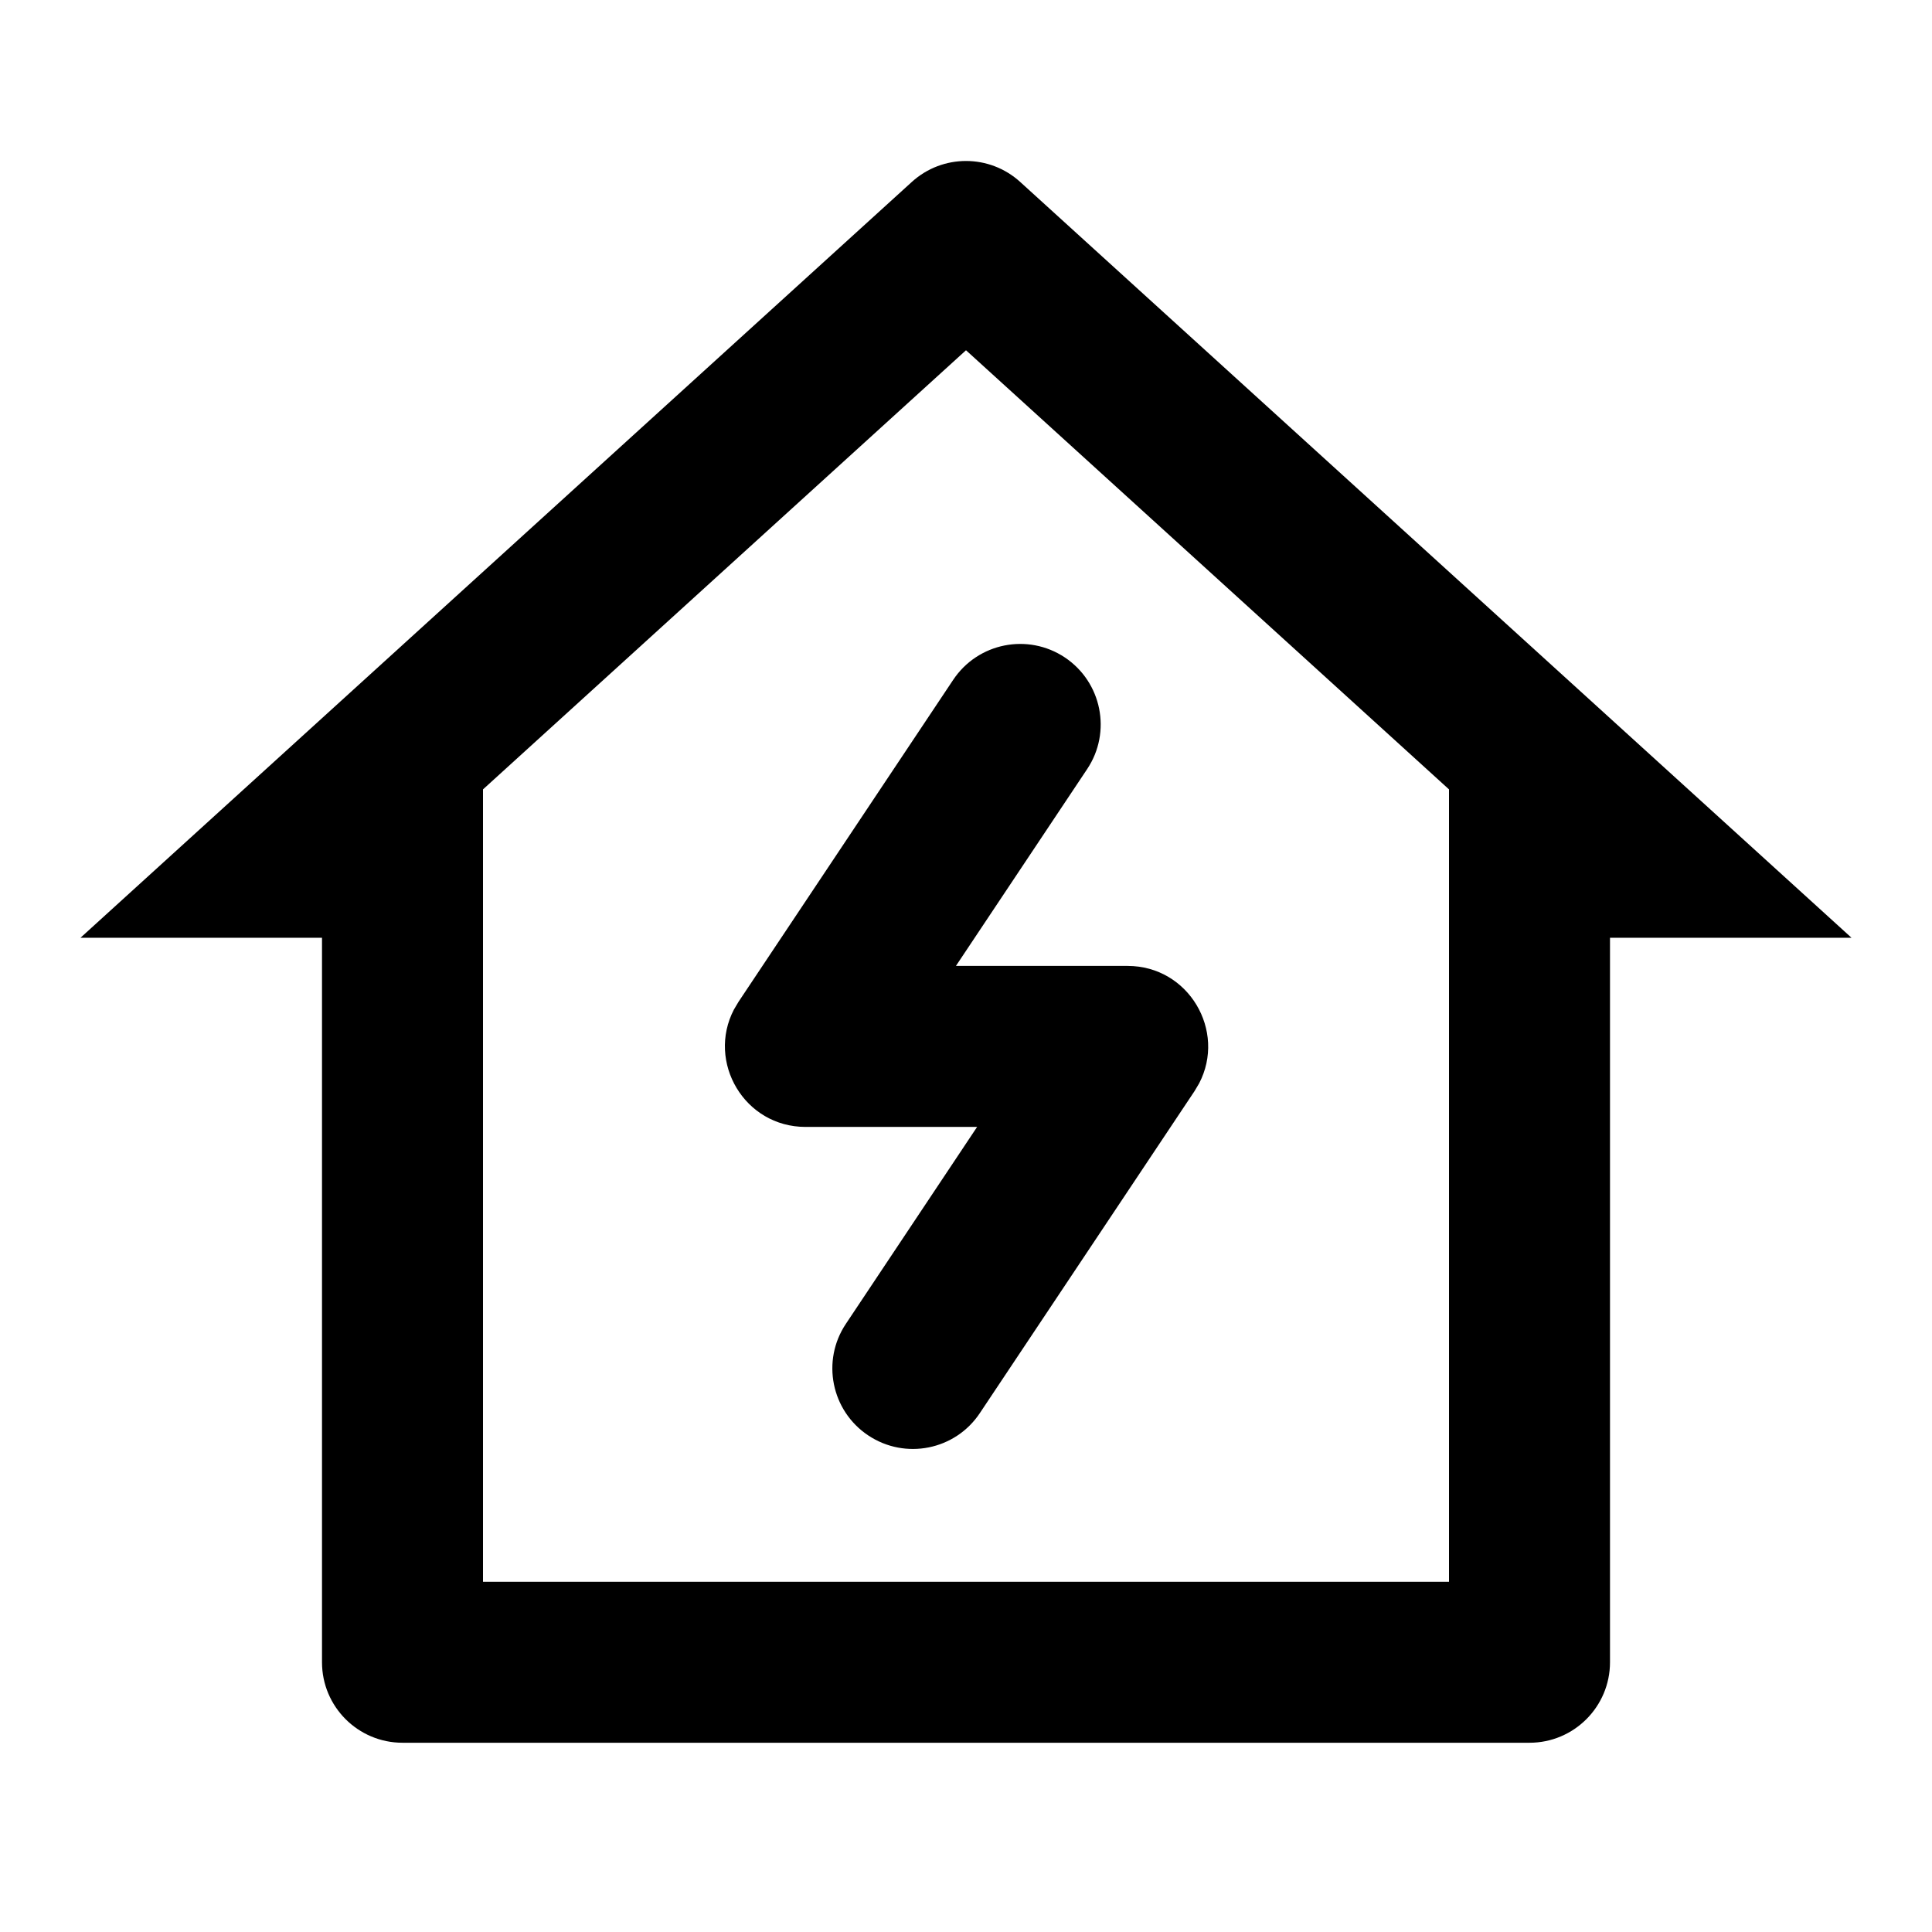 <?xml version="1.0" encoding="UTF-8"?>
<svg width="24px" height="24px" viewBox="0 0 24 24" version="1.1" xmlns="http://www.w3.org/2000/svg" xmlns:xlink="http://www.w3.org/1999/xlink">
    <title>Icons/Features/Electrisch</title>
    <g id="Icons/Features/Electrisch" stroke="none" stroke-width="1" fill="none" fill-rule="evenodd">
        <g id="home-wifi-line" transform="translate(1, 2)" fill="#000000" fill-rule="nonzero">
            <path d="M5,17.649 L17,17.649 L17,7.806 L11,2.351 L5,7.806 L5,17.649 Z M18,19.649 L4,19.649 C3.448,19.649 3,19.201 3,18.649 L3,9.649 L0,9.649 L10.327,0.26 C10.709,-0.087 11.291,-0.087 11.673,0.26 L22,9.649 L19,9.649 L19,18.649 C19,19.201 18.552,19.649 18,19.649 Z" id="Shape"></path>
        </g>
        <path d="M11.841,8.445 C12.148,7.985 12.768,7.861 13.228,8.167 C13.687,8.474 13.812,9.094 13.505,9.554 L11.875,11.999 L14.007,11.999 C14.767,11.999 15.236,12.807 14.896,13.458 L14.839,13.554 L12.172,17.554 C11.866,18.014 11.245,18.138 10.785,17.831 C10.326,17.525 10.201,16.904 10.508,16.445 L12.138,13.999 L10.007,13.999 C9.246,13.999 8.778,13.192 9.117,12.541 L9.174,12.445 L11.841,8.445 Z" id="Path" fill="#000000" fill-rule="nonzero"></path>
    </g>
</svg>
